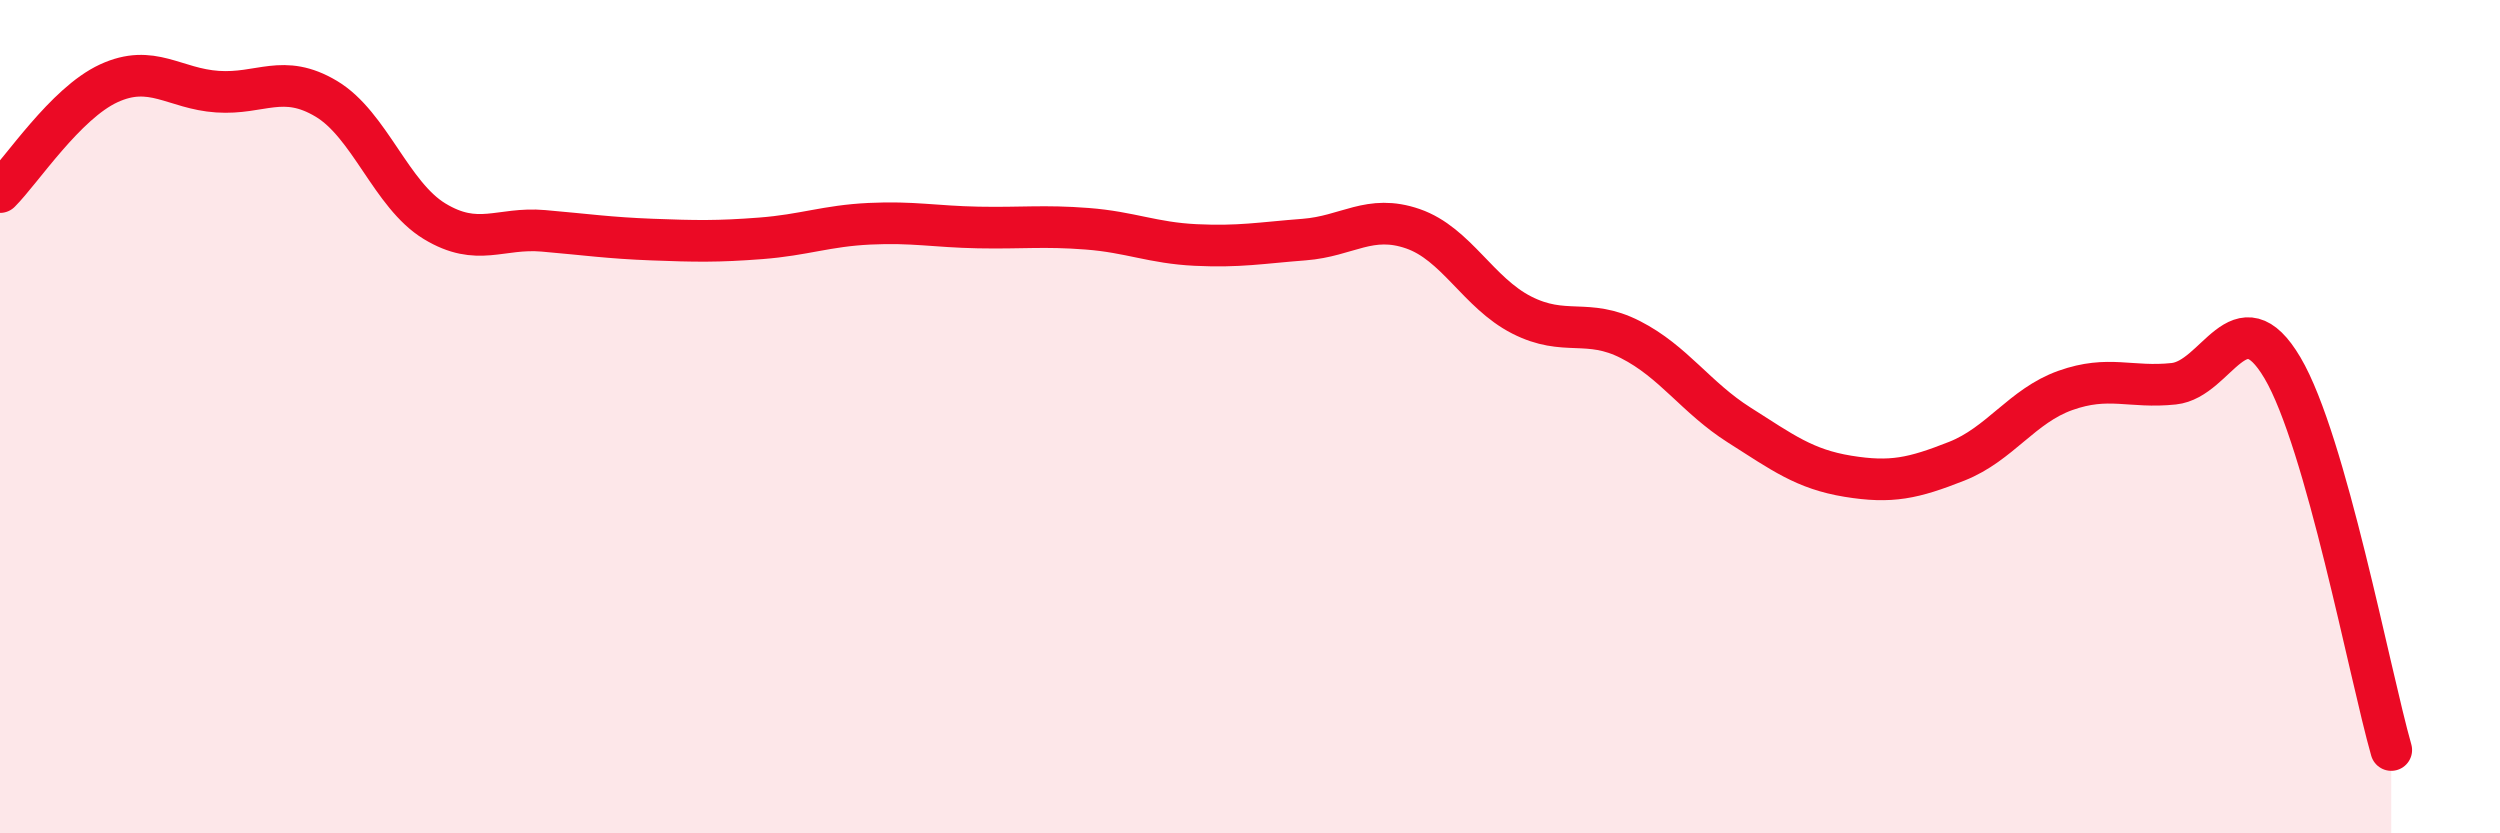 
    <svg width="60" height="20" viewBox="0 0 60 20" xmlns="http://www.w3.org/2000/svg">
      <path
        d="M 0,4.61 C 0.52,4.09 1.57,2.48 2.61,2 C 3.65,1.52 4.18,2.13 5.22,2.2 C 6.26,2.27 6.79,1.75 7.83,2.37 C 8.87,2.99 9.39,4.68 10.43,5.31 C 11.47,5.94 12,5.45 13.04,5.54 C 14.08,5.63 14.61,5.71 15.65,5.75 C 16.69,5.79 17.22,5.8 18.26,5.72 C 19.3,5.64 19.83,5.42 20.87,5.37 C 21.91,5.32 22.44,5.44 23.48,5.46 C 24.52,5.48 25.05,5.41 26.09,5.49 C 27.13,5.57 27.66,5.83 28.7,5.88 C 29.74,5.93 30.26,5.83 31.3,5.75 C 32.34,5.67 32.87,5.13 33.91,5.49 C 34.95,5.85 35.48,7.03 36.52,7.56 C 37.56,8.09 38.09,7.62 39.13,8.15 C 40.17,8.68 40.7,9.54 41.74,10.2 C 42.78,10.86 43.31,11.26 44.35,11.43 C 45.39,11.6 45.92,11.48 46.96,11.07 C 48,10.66 48.53,9.74 49.57,9.37 C 50.61,9 51.13,9.32 52.17,9.21 C 53.21,9.1 53.74,7.07 54.78,8.83 C 55.82,10.59 56.87,16.17 57.39,18L57.39 20L0 20Z"
        fill="#EB0A25"
        opacity="0.1"
        stroke-linecap="round"
        stroke-linejoin="round"
      />
      <path
        d="M 0,4.61 C 0.52,4.09 1.57,2.48 2.61,2 C 3.65,1.52 4.18,2.13 5.22,2.2 C 6.26,2.27 6.79,1.75 7.83,2.37 C 8.87,2.99 9.39,4.68 10.43,5.31 C 11.47,5.94 12,5.45 13.04,5.54 C 14.08,5.63 14.61,5.71 15.65,5.75 C 16.69,5.79 17.22,5.8 18.26,5.72 C 19.3,5.64 19.83,5.42 20.87,5.37 C 21.91,5.32 22.44,5.44 23.48,5.46 C 24.52,5.48 25.05,5.41 26.09,5.49 C 27.13,5.57 27.66,5.83 28.7,5.88 C 29.74,5.93 30.26,5.83 31.3,5.75 C 32.34,5.67 32.87,5.13 33.91,5.49 C 34.95,5.85 35.48,7.03 36.52,7.56 C 37.56,8.09 38.09,7.62 39.13,8.15 C 40.17,8.68 40.7,9.54 41.74,10.2 C 42.78,10.86 43.31,11.26 44.35,11.43 C 45.39,11.6 45.92,11.48 46.96,11.07 C 48,10.66 48.53,9.74 49.57,9.37 C 50.61,9 51.13,9.32 52.17,9.21 C 53.21,9.1 53.74,7.07 54.78,8.83 C 55.82,10.59 56.87,16.17 57.39,18"
        stroke="#EB0A25"
        stroke-width="1"
        fill="none"
        stroke-linecap="round"
        stroke-linejoin="round"
      />
    </svg>
  